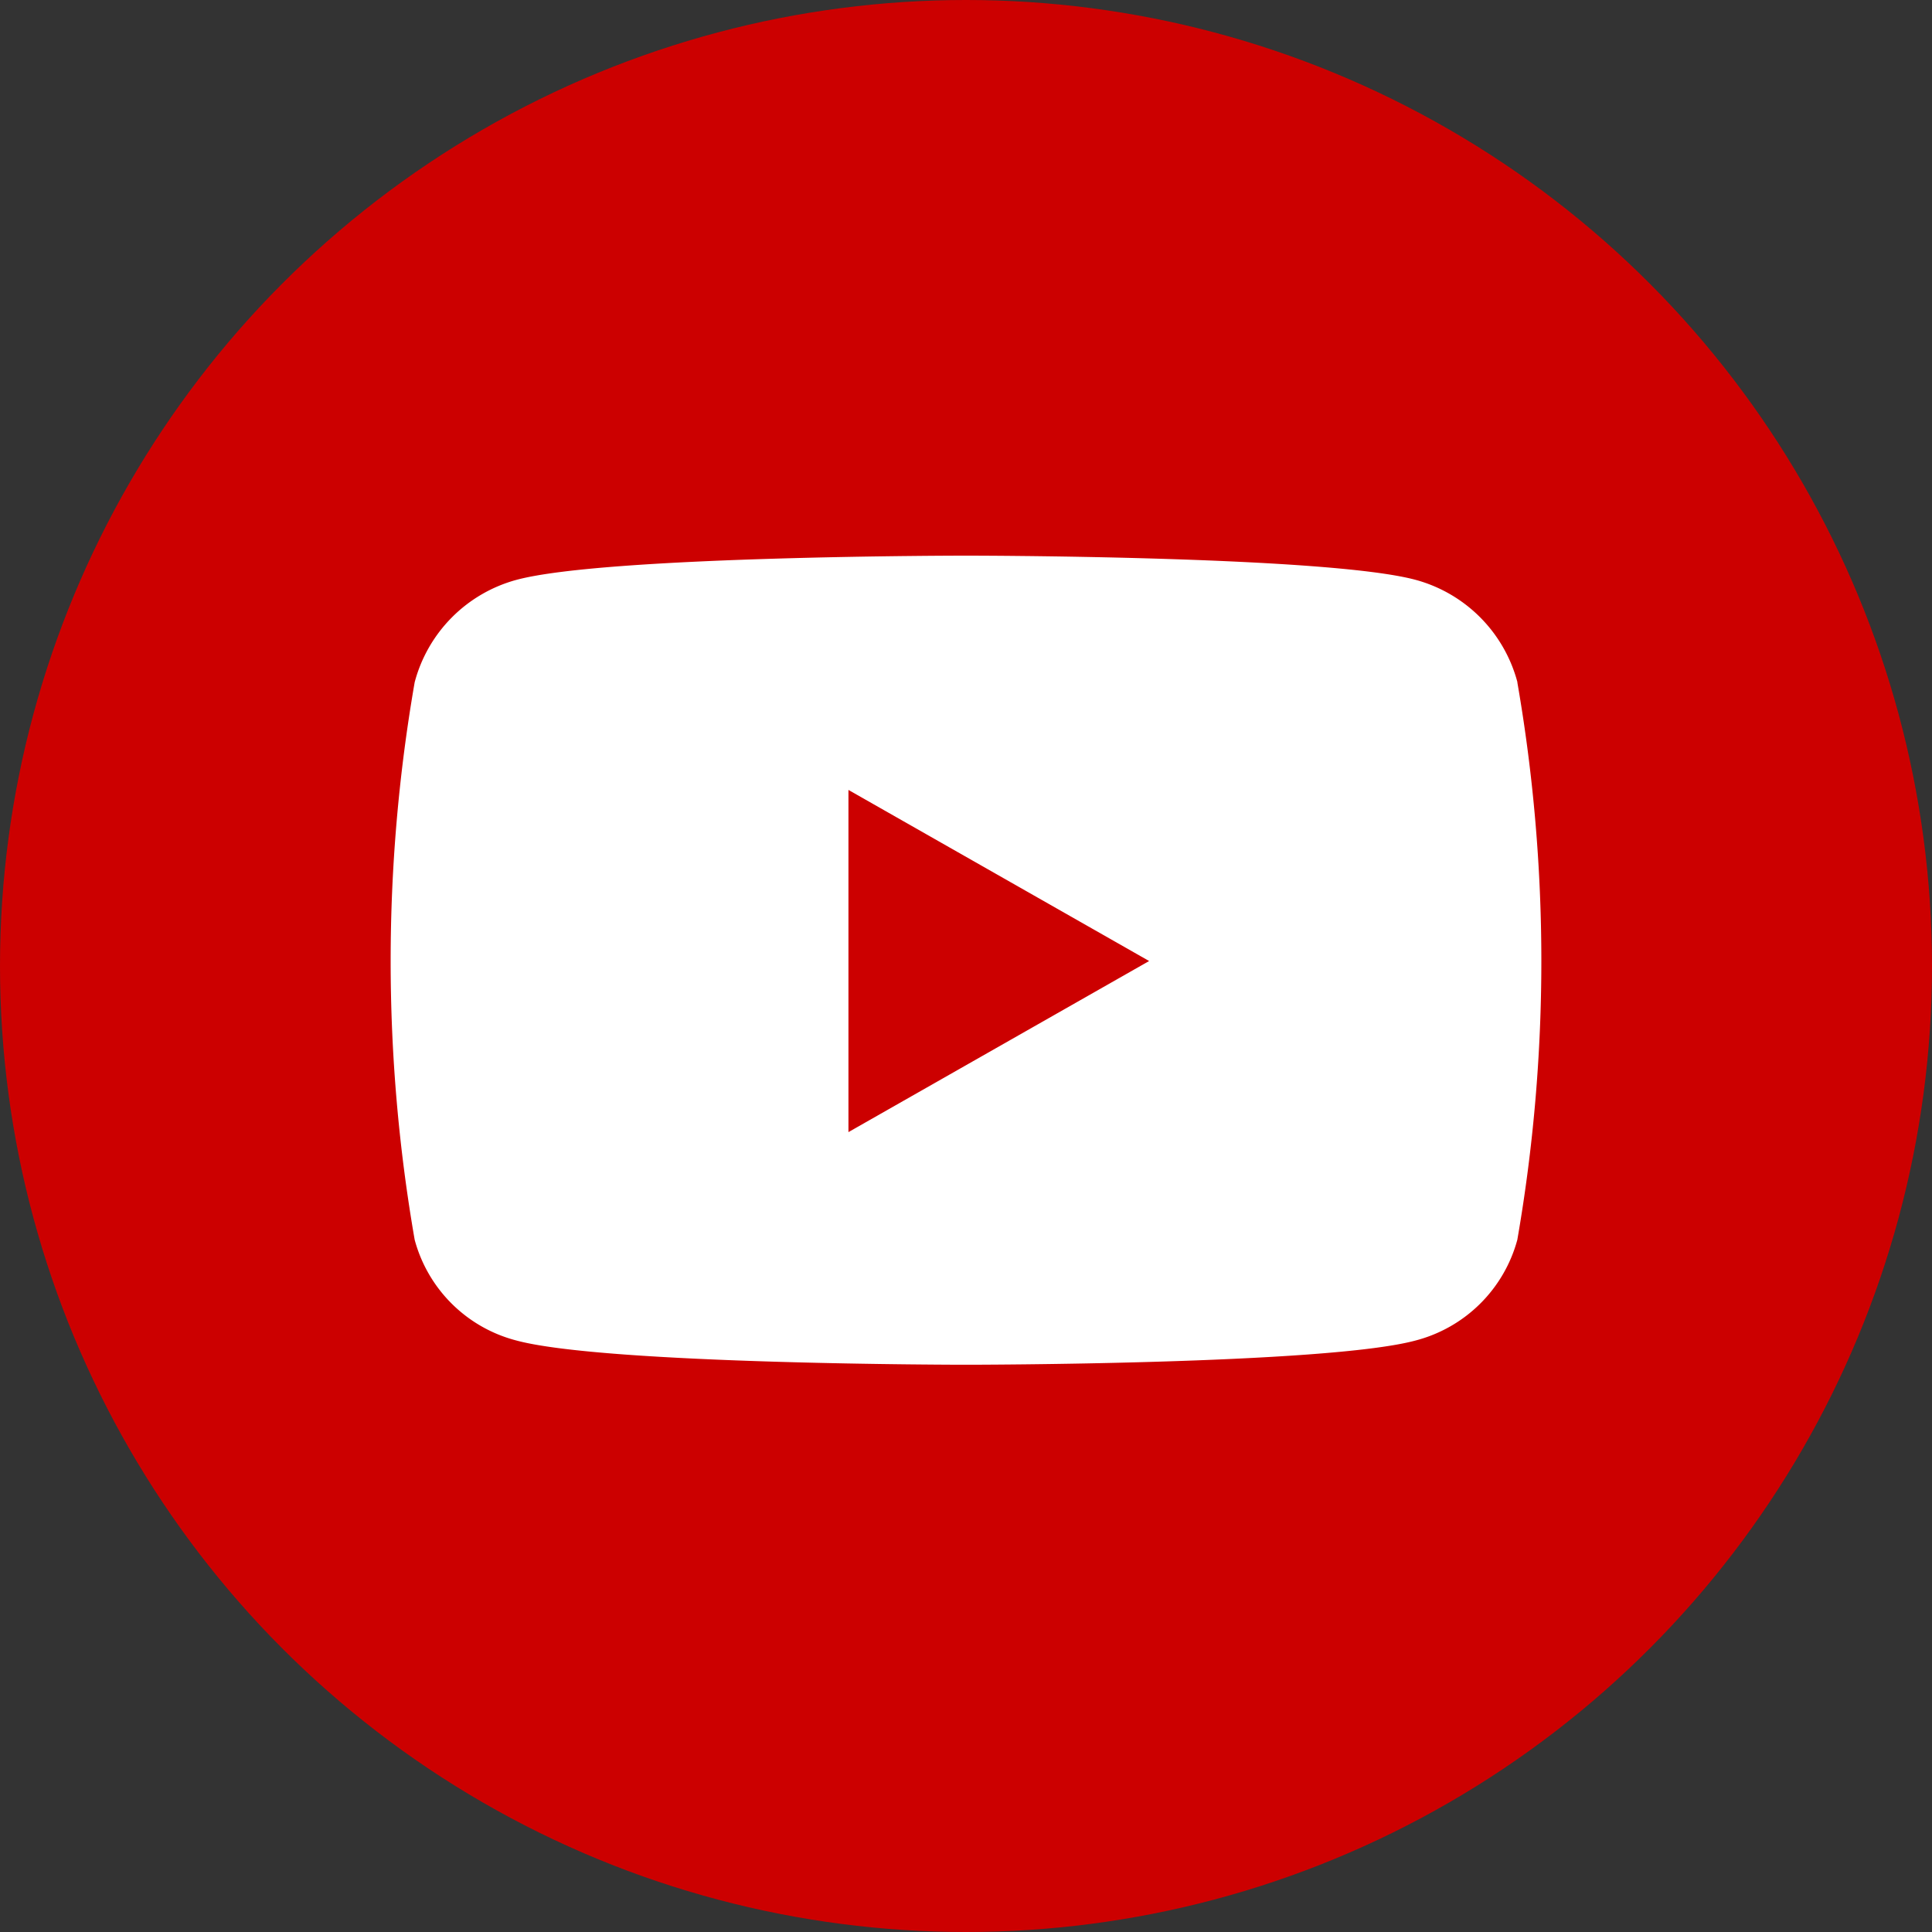 <svg xmlns="http://www.w3.org/2000/svg" width="52" height="52" viewBox="0 0 52 52"><rect x="0" y="0" width="52" height="52" fill="#333333" stroke="none"/><circle cx="26" cy="26" r="26" fill="#c00"/><path d="M45.23,67.408a3.888,3.888,0,0,0-2.739-2.756C40.075,64,30.388,64,30.388,64s-9.686,0-12.1.652a3.888,3.888,0,0,0-2.739,2.756,43.861,43.861,0,0,0,0,15.006,3.828,3.828,0,0,0,2.739,2.711c2.416.652,12.1.652,12.1.652s9.686,0,12.1-.652a3.838,3.838,0,0,0,2.739-2.711,43.86,43.86,0,0,0,0-15.006ZM27.224,79.516v-9.21l8.093,4.605Z" transform="translate(-4.388 -49.045)" fill="#fff"/></svg>